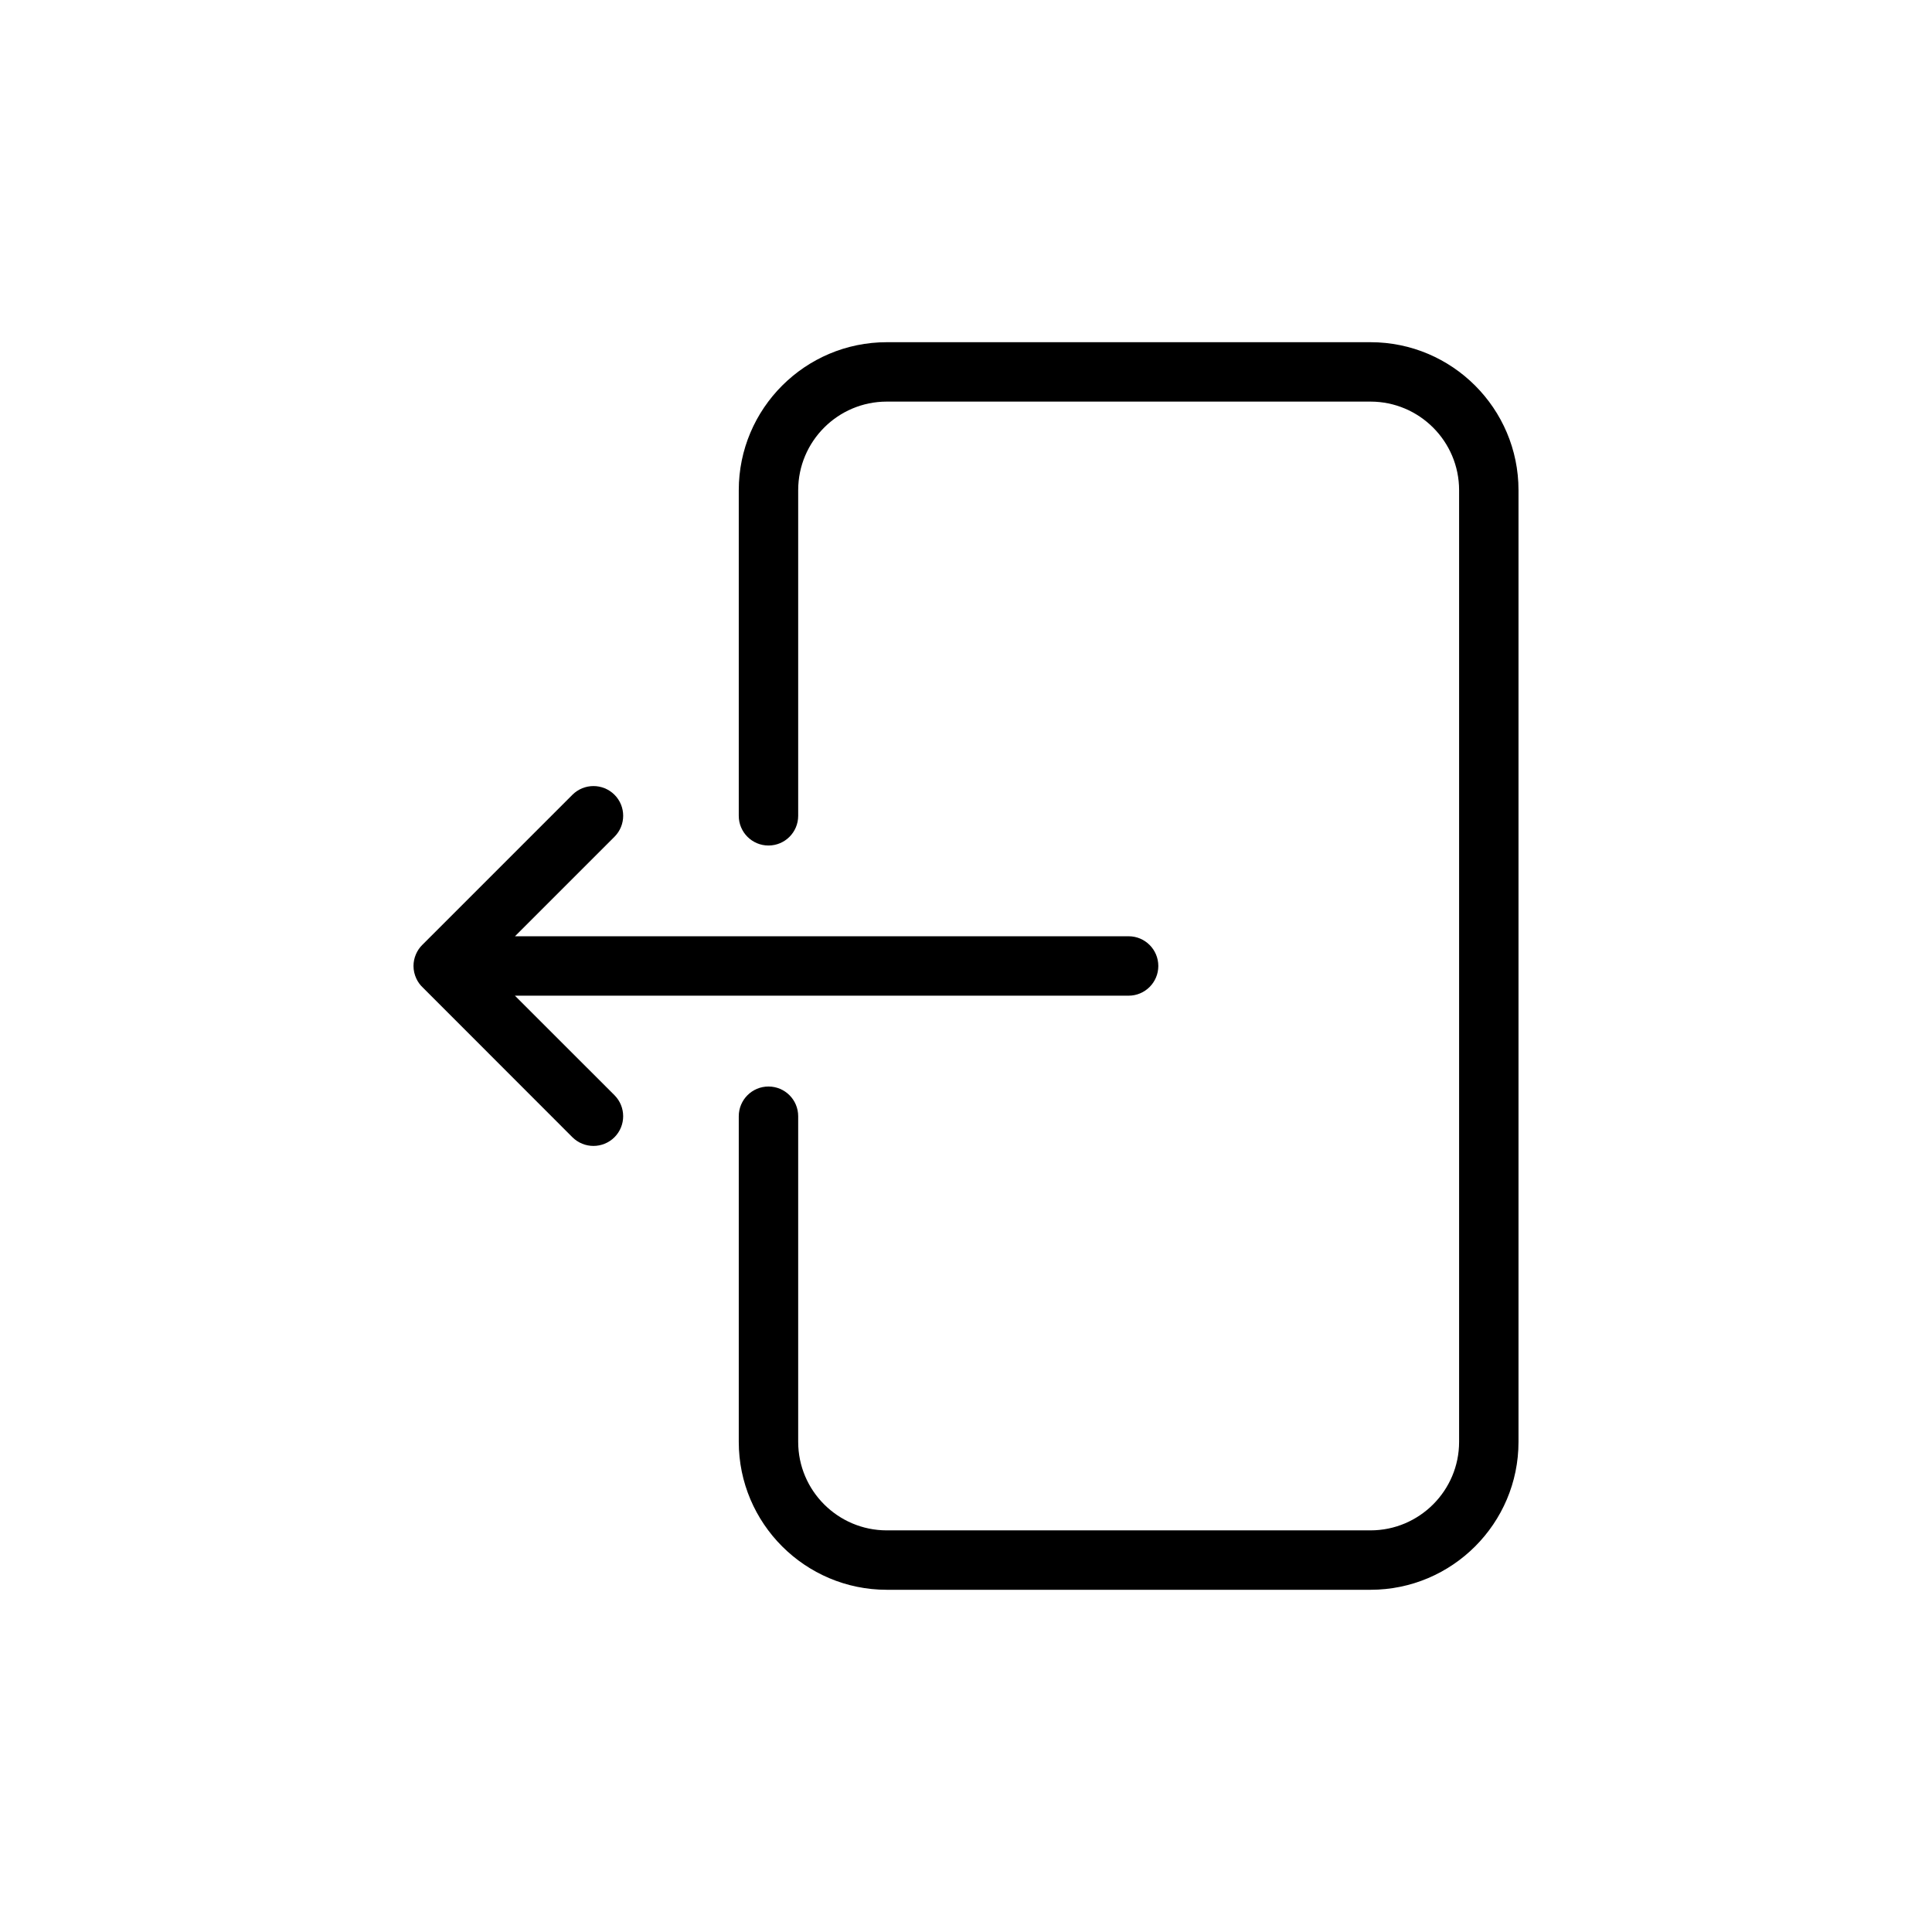<?xml version="1.0" encoding="UTF-8"?>
<!-- Uploaded to: ICON Repo, www.svgrepo.com, Generator: ICON Repo Mixer Tools -->
<svg fill="#000000" width="800px" height="800px" version="1.1" viewBox="144 144 512 512" xmlns="http://www.w3.org/2000/svg">
 <path d="m507.2 565.31h-128.2c-21.617 0-39.219-17.586-39.219-39.203v-86.293c0-4.348 3.527-7.875 7.871-7.875 4.363 0 7.875 3.527 7.875 7.875v86.293c0 12.926 10.531 23.457 23.473 23.457h128.2c12.941 0 23.477-10.531 23.477-23.457v-252.2c0-12.945-10.535-23.477-23.477-23.477h-128.2c-12.941 0-23.473 10.531-23.473 23.477v86.293c0 4.344-3.512 7.871-7.875 7.871-4.344 0-7.871-3.527-7.871-7.871v-86.293c0-21.633 17.602-39.219 39.219-39.219h128.2c21.633 0 39.219 17.586 39.219 39.219v252.2c0 21.617-17.586 39.203-39.219 39.203zm-251.3-170.89 39.801-39.801c3.086-3.07 8.059-3.07 11.145 0 3.07 3.07 3.07 8.059 0 11.129l-26.371 26.371h162.62c4.344 0 7.871 3.527 7.871 7.875 0 4.344-3.527 7.871-7.871 7.871h-162.64l26.387 26.371c3.07 3.086 3.07 8.062 0 11.145-1.543 1.527-3.559 2.301-5.57 2.301-2.016 0-4.031-0.773-5.574-2.301l-39.613-39.641c-0.738-0.68-1.34-1.512-1.762-2.426-0.473-1.023-0.742-2.156-0.742-3.32 0-1.07 0.223-2.125 0.645-3.102 0.395-0.93 0.961-1.766 1.672-2.473z"/>
</svg>